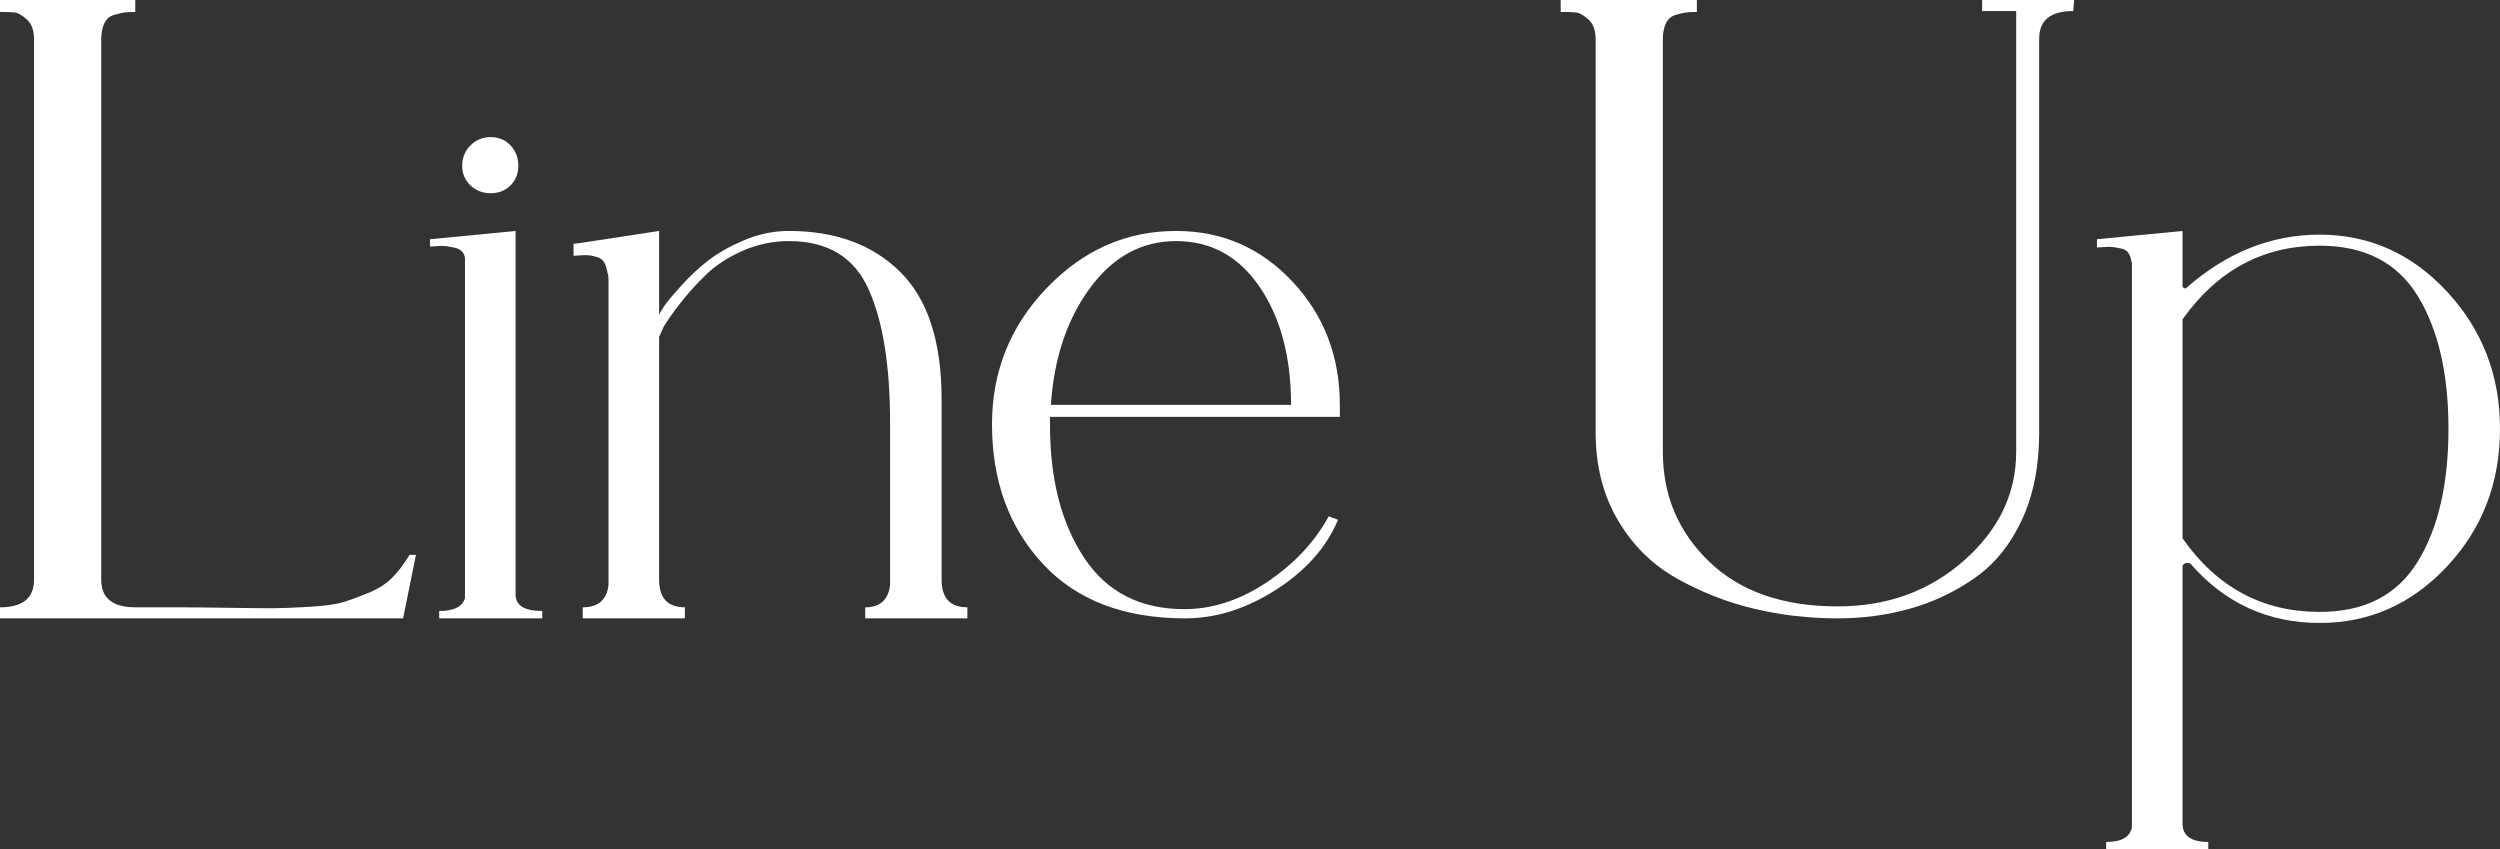<svg viewBox="0 0 163.013 55.38" xmlns="http://www.w3.org/2000/svg"><rect x="0" y="0" width="163.013" height="55.38" fill="#333333" stroke="none"/><g fill="#fff"><path d="m0 40.32v-.72c1.479 0 2.22-.6 2.22-1.8v-35.22c0-.6-.16-1.04-.479-1.32-.321-.279-.581-.429-.78-.45-.201-.02-.521-.03-.96-.03v-.78h8.819v.78c-.32 0-.55.01-.689.03-.141.021-.36.07-.66.15-.3.081-.521.261-.66.54-.141.28-.21.64-.21 1.08v35.22c0 1.2.74 1.8 2.22 1.8h2.7c.76 0 1.85.01 3.271.03 1.419.021 2.409.03 2.97.03.56 0 1.35-.03 2.37-.09 1.02-.06 1.76-.159 2.22-.3.46-.14 1.01-.339 1.65-.6.64-.26 1.159-.59 1.56-.99.399-.399.78-.9 1.141-1.5h.42l-.84 4.14h-26.28z"/><path d="m28.637 40.32v-.48c.96 0 1.52-.28 1.681-.84v-22.2c-.041-.2-.12-.35-.24-.45-.12-.1-.28-.17-.48-.21-.2-.039-.37-.069-.51-.09-.141-.02-.34-.02-.6 0-.261.021-.411.03-.45.03v-.48l5.58-.54v23.7c0 .72.579 1.08 1.739 1.08v.48h-6.72zm4.65-28.23c-.341.34-.771.51-1.29.51-.521 0-.96-.17-1.32-.51-.359-.34-.54-.77-.54-1.29 0-.52.181-.96.54-1.32.36-.36.8-.54 1.32-.54.52 0 .949.18 1.29.54.339.36.51.801.51 1.32 0 .52-.171.95-.51 1.29z"/><path d="m61.397 37.8c0 1.2.56 1.8 1.68 1.8v.72h-6.66v-.72c.96 0 1.5-.48 1.62-1.44v-10.62c0-3.72-.471-6.62-1.41-8.7-.94-2.08-2.67-3.12-5.189-3.12-1.041 0-2.04.21-3 .63-.96.42-1.761.94-2.4 1.56-.641.621-1.2 1.24-1.68 1.86-.48.621-.84 1.131-1.08 1.53l-.3.66v15.84c0 1.2.56 1.8 1.68 1.8v.72h-6.66v-.72c1 0 1.561-.48 1.681-1.44v-19.92c0-.2-.021-.339-.061-.42-.04-.28-.11-.51-.21-.69-.101-.18-.25-.3-.45-.36s-.37-.099-.51-.12c-.141-.02-.34-.02-.6 0-.261.021-.411.03-.45.03v-.78l.479-.06 5.101-.78v5.46c.079-.159.199-.36.359-.6s.52-.669 1.08-1.29c.56-.62 1.149-1.17 1.771-1.65.619-.48 1.399-.92 2.34-1.32.939-.399 1.909-.6 2.91-.6 3.039 0 5.46.891 7.26 2.67 1.8 1.78 2.7 4.551 2.7 8.31v11.76z"/><path d="m77.284 40.32c-4 0-7.101-1.19-9.3-3.57-2.2-2.379-3.3-5.409-3.3-9.09 0-3.44 1.189-6.399 3.569-8.88 2.38-2.48 5.19-3.72 8.431-3.72 3 0 5.529 1.101 7.59 3.3 2.06 2.2 3.09 4.881 3.09 8.04v.78h-18.899v.54c0 3.52.739 6.4 2.22 8.64 1.479 2.241 3.66 3.36 6.54 3.36 1.839 0 3.639-.59 5.399-1.77 1.76-1.179 3.1-2.61 4.021-4.29.159.081.26.12.3.12.039 0 .14.04.3.12-.76 1.8-2.11 3.321-4.05 4.56-1.94 1.24-3.91 1.86-5.91 1.86zm-8.76-13.92h15.66c0-3.12-.681-5.679-2.04-7.68-1.36-2-3.18-3-5.46-3-2.241 0-4.11 1.02-5.61 3.06s-2.351 4.581-2.55 7.62z"/><path d="m119.824 40.32c-1.881 0-3.7-.21-5.46-.63-1.761-.42-3.44-1.08-5.04-1.98s-2.88-2.169-3.84-3.81c-.96-1.64-1.439-3.54-1.439-5.7v-25.62c0-.6-.161-1.04-.48-1.32-.32-.279-.591-.429-.81-.45-.221-.02-.551-.03-.99-.03v-.78h8.88v.78c-.32 0-.551.01-.69.03-.141.021-.359.07-.659.15-.301.081-.521.261-.66.54-.141.28-.21.64-.21 1.08v26.88c0 2.841 1.01 5.23 3.029 7.17 2.02 1.941 4.81 2.91 8.37 2.91 3.24 0 5.99-1 8.25-3 2.26-2 3.391-4.359 3.391-7.08v-28.74h-2.221v-.72h6l-.06.72c-1.48 0-2.22.6-2.22 1.8v25.68c0 2.2-.381 4.11-1.141 5.73-.76 1.62-1.79 2.88-3.09 3.78s-2.7 1.56-4.2 1.98-3.07.63-4.71.63z"/><path d="m137.332 55.38v-.48c1 0 1.561-.321 1.681-.96v-36.78l-.061-.24c-.04-.2-.11-.36-.21-.48-.101-.12-.25-.2-.45-.24-.2-.039-.37-.069-.51-.09-.141-.02-.34-.02-.6 0-.261.021-.411.03-.45.03v-.54l5.58-.54v3.6c0 .04.029.081.09.12.06.04.109.04.149 0 2.641-2.319 5.54-3.48 8.7-3.48 3.24 0 6.01 1.24 8.311 3.72 2.3 2.48 3.45 5.46 3.45 8.94 0 3.52-1.15 6.51-3.45 8.97-2.301 2.46-5.07 3.69-8.311 3.69-3.359 0-6.16-1.28-8.399-3.84-.081-.08-.19-.099-.33-.06-.141.04-.21.12-.21.24v16.74c0 .8.56 1.2 1.68 1.2v.48h-6.66zm13.92-15.48c2.92 0 5.05-1.089 6.391-3.27 1.339-2.18 2.01-5.07 2.01-8.67s-.671-6.489-2.01-8.67c-1.341-2.18-3.471-3.27-6.391-3.27-3.681 0-6.66 1.6-8.939 4.8v14.28c2.239 3.2 5.22 4.8 8.939 4.8z"/></g></svg>